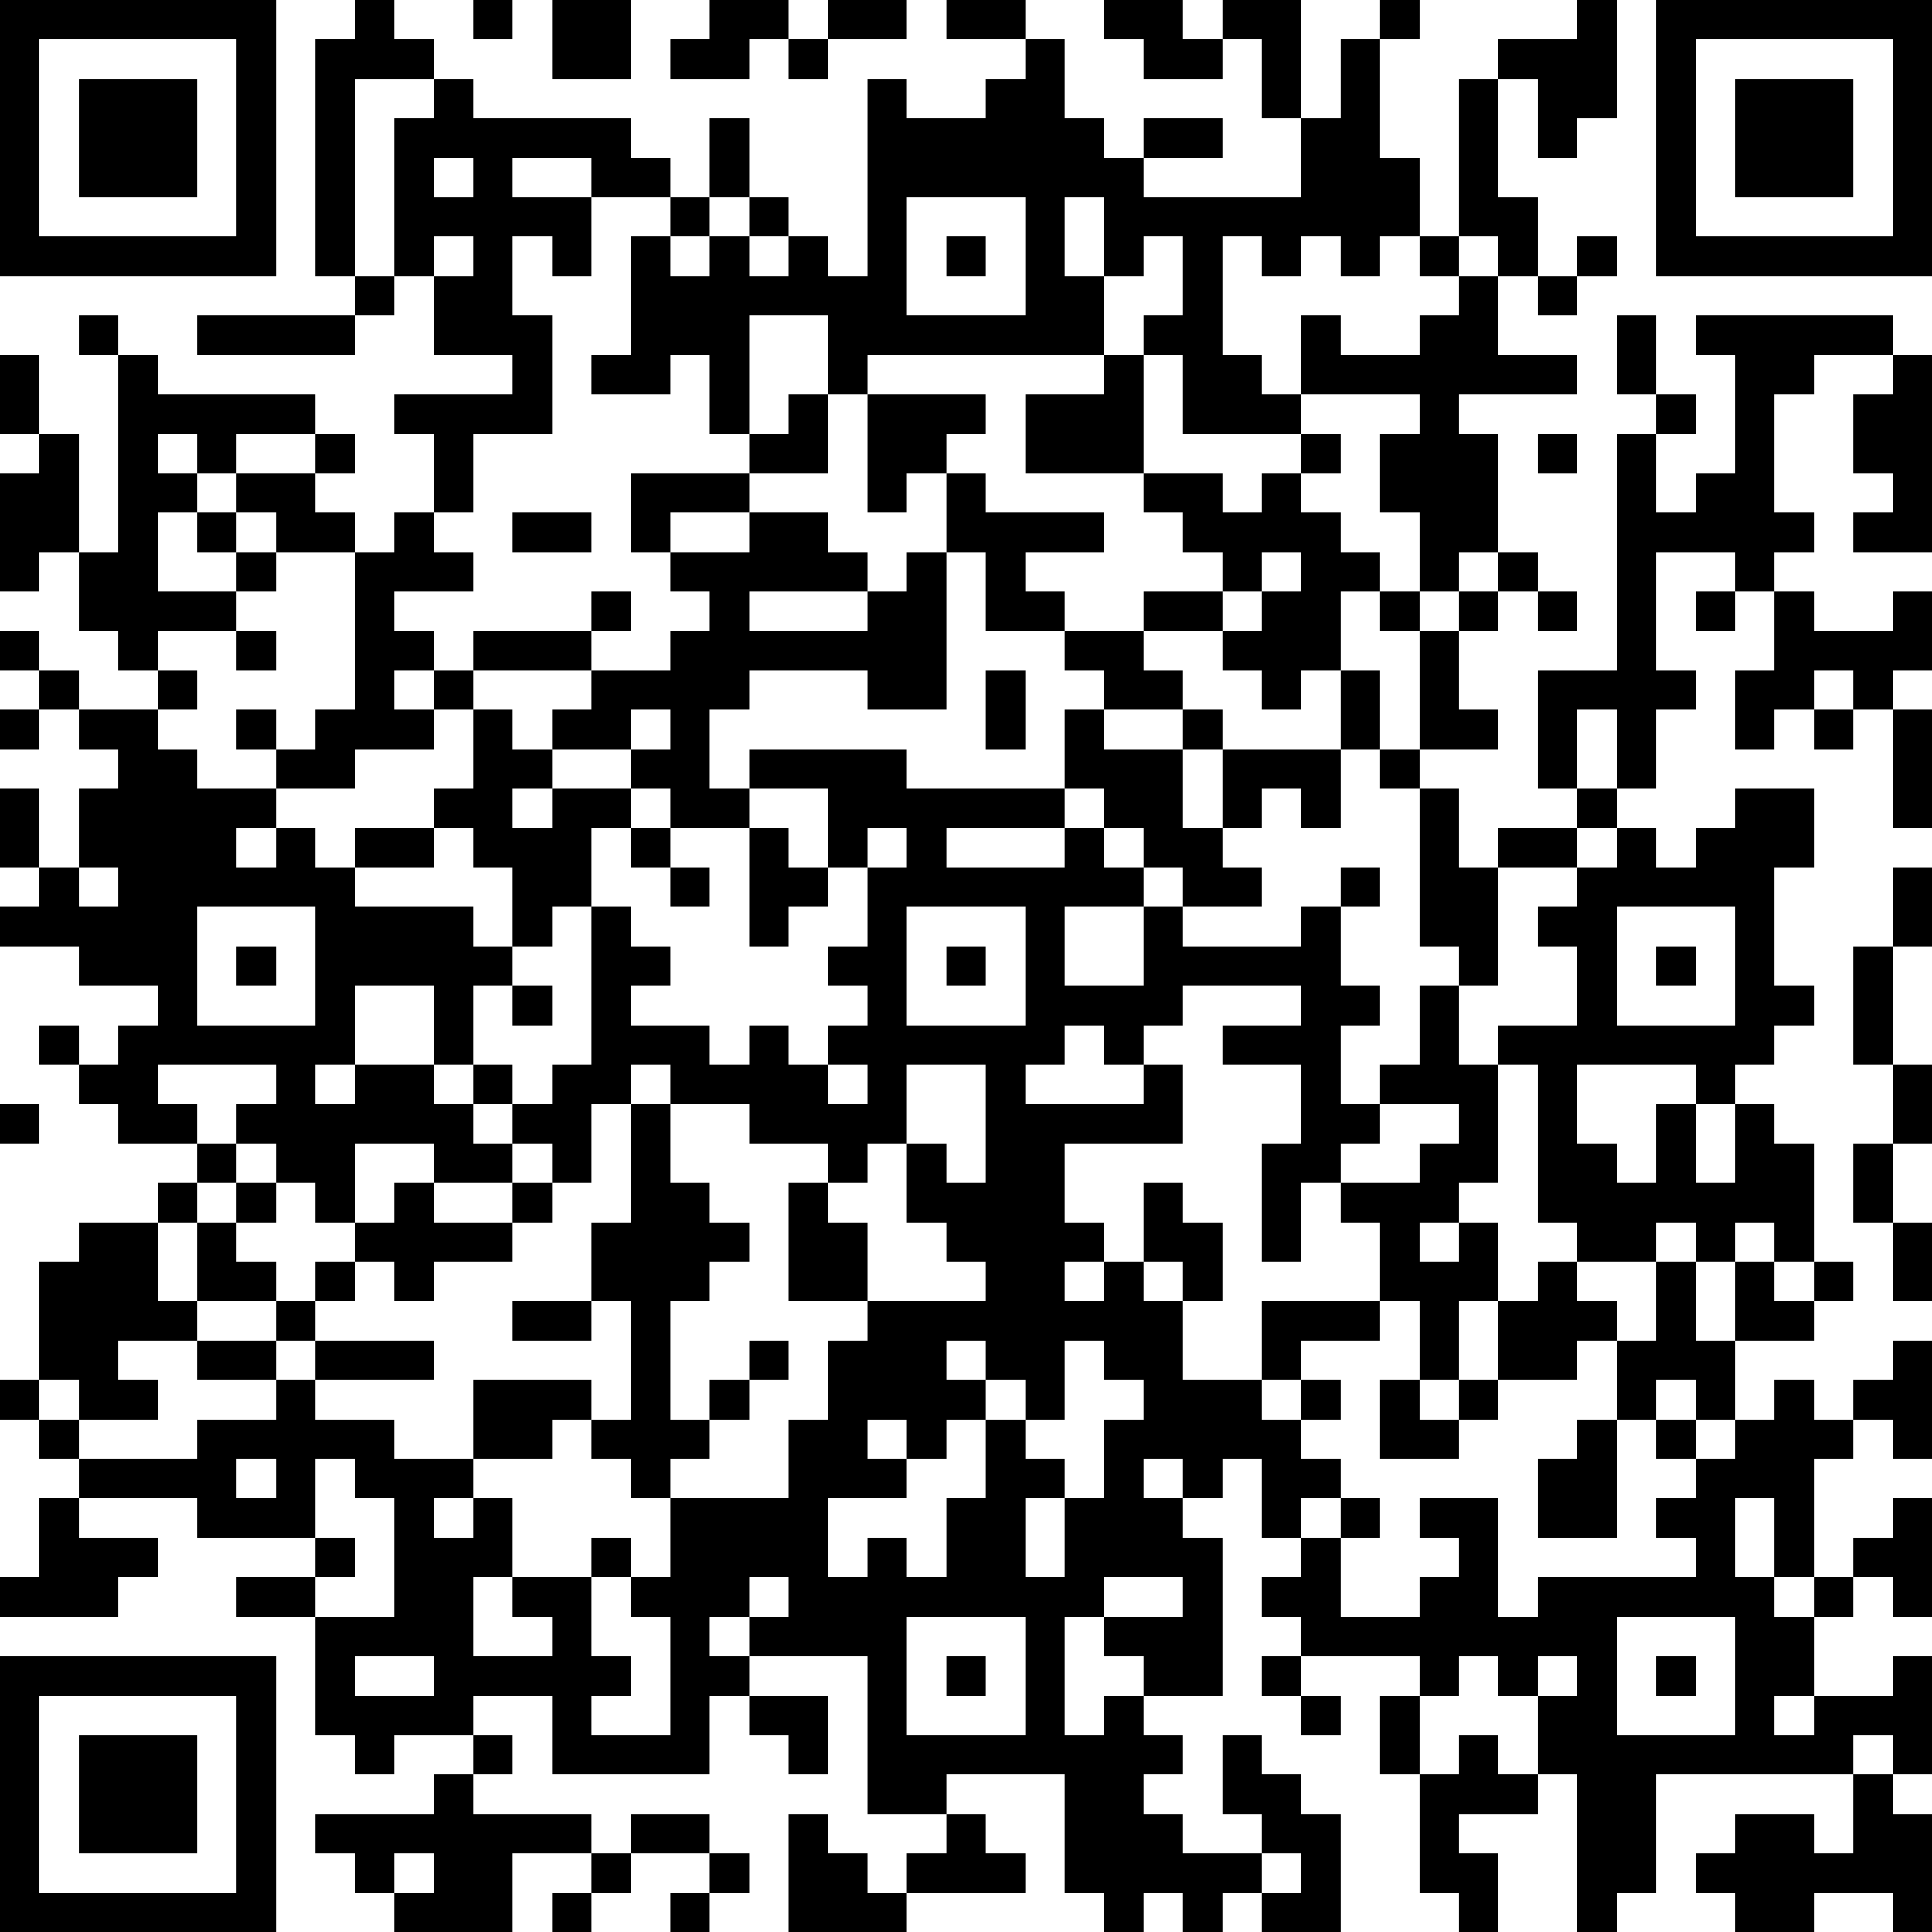 <?xml version="1.0" encoding="UTF-8"?>
<svg xmlns="http://www.w3.org/2000/svg" version="1.1" width="100" height="100" viewBox="0 0 100 100"><rect x="0" y="0" width="100" height="100" fill="#ffffff"/><g transform="scale(2.041)"><g transform="translate(0,0)"><path fill-rule="evenodd" d="M9 0L9 1L8 1L8 7L9 7L9 8L5 8L5 9L9 9L9 8L10 8L10 7L11 7L11 9L13 9L13 10L10 10L10 11L11 11L11 13L10 13L10 14L9 14L9 13L8 13L8 12L9 12L9 11L8 11L8 10L4 10L4 9L3 9L3 8L2 8L2 9L3 9L3 14L2 14L2 11L1 11L1 9L0 9L0 11L1 11L1 12L0 12L0 15L1 15L1 14L2 14L2 16L3 16L3 17L4 17L4 18L2 18L2 17L1 17L1 16L0 16L0 17L1 17L1 18L0 18L0 19L1 19L1 18L2 18L2 19L3 19L3 20L2 20L2 22L1 22L1 20L0 20L0 22L1 22L1 23L0 23L0 24L2 24L2 25L4 25L4 26L3 26L3 27L2 27L2 26L1 26L1 27L2 27L2 28L3 28L3 29L5 29L5 30L4 30L4 31L2 31L2 32L1 32L1 35L0 35L0 36L1 36L1 37L2 37L2 38L1 38L1 40L0 40L0 41L3 41L3 40L4 40L4 39L2 39L2 38L5 38L5 39L8 39L8 40L6 40L6 41L8 41L8 44L9 44L9 45L10 45L10 44L12 44L12 45L11 45L11 46L8 46L8 47L9 47L9 48L10 48L10 49L13 49L13 47L15 47L15 48L14 48L14 49L15 49L15 48L16 48L16 47L18 47L18 48L17 48L17 49L18 49L18 48L19 48L19 47L18 47L18 46L16 46L16 47L15 47L15 46L12 46L12 45L13 45L13 44L12 44L12 43L14 43L14 45L18 45L18 43L19 43L19 44L20 44L20 45L21 45L21 43L19 43L19 42L22 42L22 46L24 46L24 47L23 47L23 48L22 48L22 47L21 47L21 46L20 46L20 49L23 49L23 48L26 48L26 47L25 47L25 46L24 46L24 45L27 45L27 48L28 48L28 49L29 49L29 48L30 48L30 49L31 49L31 48L32 48L32 49L34 49L34 46L33 46L33 45L32 45L32 44L31 44L31 46L32 46L32 47L30 47L30 46L29 46L29 45L30 45L30 44L29 44L29 43L31 43L31 39L30 39L30 38L31 38L31 37L32 37L32 39L33 39L33 40L32 40L32 41L33 41L33 42L32 42L32 43L33 43L33 44L34 44L34 43L33 43L33 42L36 42L36 43L35 43L35 45L36 45L36 48L37 48L37 49L38 49L38 47L37 47L37 46L39 46L39 45L40 45L40 49L41 49L41 48L42 48L42 45L47 45L47 47L46 47L46 46L44 46L44 47L43 47L43 48L44 48L44 49L46 49L46 48L48 48L48 49L49 49L49 46L48 46L48 45L49 45L49 42L48 42L48 43L46 43L46 41L47 41L47 40L48 40L48 41L49 41L49 38L48 38L48 39L47 39L47 40L46 40L46 37L47 37L47 36L48 36L48 37L49 37L49 34L48 34L48 35L47 35L47 36L46 36L46 35L45 35L45 36L44 36L44 34L46 34L46 33L47 33L47 32L46 32L46 29L45 29L45 28L44 28L44 27L45 27L45 26L46 26L46 25L45 25L45 22L46 22L46 20L44 20L44 21L43 21L43 22L42 22L42 21L41 21L41 20L42 20L42 18L43 18L43 17L42 17L42 14L44 14L44 15L43 15L43 16L44 16L44 15L45 15L45 17L44 17L44 19L45 19L45 18L46 18L46 19L47 19L47 18L48 18L48 21L49 21L49 18L48 18L48 17L49 17L49 15L48 15L48 16L46 16L46 15L45 15L45 14L46 14L46 13L45 13L45 10L46 10L46 9L48 9L48 10L47 10L47 12L48 12L48 13L47 13L47 14L49 14L49 9L48 9L48 8L43 8L43 9L44 9L44 12L43 12L43 13L42 13L42 11L43 11L43 10L42 10L42 8L41 8L41 10L42 10L42 11L41 11L41 17L39 17L39 20L40 20L40 21L38 21L38 22L37 22L37 20L36 20L36 19L38 19L38 18L37 18L37 16L38 16L38 15L39 15L39 16L40 16L40 15L39 15L39 14L38 14L38 11L37 11L37 10L40 10L40 9L38 9L38 7L39 7L39 8L40 8L40 7L41 7L41 6L40 6L40 7L39 7L39 5L38 5L38 2L39 2L39 4L40 4L40 3L41 3L41 0L40 0L40 1L38 1L38 2L37 2L37 6L36 6L36 4L35 4L35 1L36 1L36 0L35 0L35 1L34 1L34 3L33 3L33 0L31 0L31 1L30 1L30 0L28 0L28 1L29 1L29 2L31 2L31 1L32 1L32 3L33 3L33 5L29 5L29 4L31 4L31 3L29 3L29 4L28 4L28 3L27 3L27 1L26 1L26 0L24 0L24 1L26 1L26 2L25 2L25 3L23 3L23 2L22 2L22 7L21 7L21 6L20 6L20 5L19 5L19 3L18 3L18 5L17 5L17 4L16 4L16 3L12 3L12 2L11 2L11 1L10 1L10 0ZM12 0L12 1L13 1L13 0ZM14 0L14 2L16 2L16 0ZM18 0L18 1L17 1L17 2L19 2L19 1L20 1L20 2L21 2L21 1L23 1L23 0L21 0L21 1L20 1L20 0ZM9 2L9 7L10 7L10 3L11 3L11 2ZM11 4L11 5L12 5L12 4ZM13 4L13 5L15 5L15 7L14 7L14 6L13 6L13 8L14 8L14 11L12 11L12 13L11 13L11 14L12 14L12 15L10 15L10 16L11 16L11 17L10 17L10 18L11 18L11 19L9 19L9 20L7 20L7 19L8 19L8 18L9 18L9 14L7 14L7 13L6 13L6 12L8 12L8 11L6 11L6 12L5 12L5 11L4 11L4 12L5 12L5 13L4 13L4 15L6 15L6 16L4 16L4 17L5 17L5 18L4 18L4 19L5 19L5 20L7 20L7 21L6 21L6 22L7 22L7 21L8 21L8 22L9 22L9 23L12 23L12 24L13 24L13 25L12 25L12 27L11 27L11 25L9 25L9 27L8 27L8 28L9 28L9 27L11 27L11 28L12 28L12 29L13 29L13 30L11 30L11 29L9 29L9 31L8 31L8 30L7 30L7 29L6 29L6 28L7 28L7 27L4 27L4 28L5 28L5 29L6 29L6 30L5 30L5 31L4 31L4 33L5 33L5 34L3 34L3 35L4 35L4 36L2 36L2 35L1 35L1 36L2 36L2 37L5 37L5 36L7 36L7 35L8 35L8 36L10 36L10 37L12 37L12 38L11 38L11 39L12 39L12 38L13 38L13 40L12 40L12 42L14 42L14 41L13 41L13 40L15 40L15 42L16 42L16 43L15 43L15 44L17 44L17 41L16 41L16 40L17 40L17 38L20 38L20 36L21 36L21 34L22 34L22 33L25 33L25 32L24 32L24 31L23 31L23 29L24 29L24 30L25 30L25 27L23 27L23 29L22 29L22 30L21 30L21 29L19 29L19 28L17 28L17 27L16 27L16 28L15 28L15 30L14 30L14 29L13 29L13 28L14 28L14 27L15 27L15 23L16 23L16 24L17 24L17 25L16 25L16 26L18 26L18 27L19 27L19 26L20 26L20 27L21 27L21 28L22 28L22 27L21 27L21 26L22 26L22 25L21 25L21 24L22 24L22 22L23 22L23 21L22 21L22 22L21 22L21 20L19 20L19 19L23 19L23 20L27 20L27 21L24 21L24 22L27 22L27 21L28 21L28 22L29 22L29 23L27 23L27 25L29 25L29 23L30 23L30 24L33 24L33 23L34 23L34 25L35 25L35 26L34 26L34 28L35 28L35 29L34 29L34 30L33 30L33 32L32 32L32 29L33 29L33 27L31 27L31 26L33 26L33 25L30 25L30 26L29 26L29 27L28 27L28 26L27 26L27 27L26 27L26 28L29 28L29 27L30 27L30 29L27 29L27 31L28 31L28 32L27 32L27 33L28 33L28 32L29 32L29 33L30 33L30 35L32 35L32 36L33 36L33 37L34 37L34 38L33 38L33 39L34 39L34 41L36 41L36 40L37 40L37 39L36 39L36 38L38 38L38 41L39 41L39 40L43 40L43 39L42 39L42 38L43 38L43 37L44 37L44 36L43 36L43 35L42 35L42 36L41 36L41 34L42 34L42 32L43 32L43 34L44 34L44 32L45 32L45 33L46 33L46 32L45 32L45 31L44 31L44 32L43 32L43 31L42 31L42 32L40 32L40 31L39 31L39 27L38 27L38 26L40 26L40 24L39 24L39 23L40 23L40 22L41 22L41 21L40 21L40 22L38 22L38 25L37 25L37 24L36 24L36 20L35 20L35 19L36 19L36 16L37 16L37 15L38 15L38 14L37 14L37 15L36 15L36 13L35 13L35 11L36 11L36 10L33 10L33 8L34 8L34 9L36 9L36 8L37 8L37 7L38 7L38 6L37 6L37 7L36 7L36 6L35 6L35 7L34 7L34 6L33 6L33 7L32 7L32 6L31 6L31 9L32 9L32 10L33 10L33 11L30 11L30 9L29 9L29 8L30 8L30 6L29 6L29 7L28 7L28 5L27 5L27 7L28 7L28 9L22 9L22 10L21 10L21 8L19 8L19 11L18 11L18 9L17 9L17 10L15 10L15 9L16 9L16 6L17 6L17 7L18 7L18 6L19 6L19 7L20 7L20 6L19 6L19 5L18 5L18 6L17 6L17 5L15 5L15 4ZM23 5L23 8L26 8L26 5ZM11 6L11 7L12 7L12 6ZM24 6L24 7L25 7L25 6ZM28 9L28 10L26 10L26 12L29 12L29 13L30 13L30 14L31 14L31 15L29 15L29 16L27 16L27 15L26 15L26 14L28 14L28 13L25 13L25 12L24 12L24 11L25 11L25 10L22 10L22 13L23 13L23 12L24 12L24 14L23 14L23 15L22 15L22 14L21 14L21 13L19 13L19 12L21 12L21 10L20 10L20 11L19 11L19 12L16 12L16 14L17 14L17 15L18 15L18 16L17 16L17 17L15 17L15 16L16 16L16 15L15 15L15 16L12 16L12 17L11 17L11 18L12 18L12 20L11 20L11 21L9 21L9 22L11 22L11 21L12 21L12 22L13 22L13 24L14 24L14 23L15 23L15 21L16 21L16 22L17 22L17 23L18 23L18 22L17 22L17 21L19 21L19 24L20 24L20 23L21 23L21 22L20 22L20 21L19 21L19 20L18 20L18 18L19 18L19 17L22 17L22 18L24 18L24 14L25 14L25 16L27 16L27 17L28 17L28 18L27 18L27 20L28 20L28 21L29 21L29 22L30 22L30 23L32 23L32 22L31 22L31 21L32 21L32 20L33 20L33 21L34 21L34 19L35 19L35 17L34 17L34 15L35 15L35 16L36 16L36 15L35 15L35 14L34 14L34 13L33 13L33 12L34 12L34 11L33 11L33 12L32 12L32 13L31 13L31 12L29 12L29 9ZM39 11L39 12L40 12L40 11ZM5 13L5 14L6 14L6 15L7 15L7 14L6 14L6 13ZM13 13L13 14L15 14L15 13ZM17 13L17 14L19 14L19 13ZM32 14L32 15L31 15L31 16L29 16L29 17L30 17L30 18L28 18L28 19L30 19L30 21L31 21L31 19L34 19L34 17L33 17L33 18L32 18L32 17L31 17L31 16L32 16L32 15L33 15L33 14ZM19 15L19 16L22 16L22 15ZM6 16L6 17L7 17L7 16ZM12 17L12 18L13 18L13 19L14 19L14 20L13 20L13 21L14 21L14 20L16 20L16 21L17 21L17 20L16 20L16 19L17 19L17 18L16 18L16 19L14 19L14 18L15 18L15 17ZM25 17L25 19L26 19L26 17ZM46 17L46 18L47 18L47 17ZM6 18L6 19L7 19L7 18ZM30 18L30 19L31 19L31 18ZM40 18L40 20L41 20L41 18ZM2 22L2 23L3 23L3 22ZM34 22L34 23L35 23L35 22ZM48 22L48 24L47 24L47 27L48 27L48 29L47 29L47 31L48 31L48 33L49 33L49 31L48 31L48 29L49 29L49 27L48 27L48 24L49 24L49 22ZM5 23L5 26L8 26L8 23ZM23 23L23 26L26 26L26 23ZM41 23L41 26L44 26L44 23ZM6 24L6 25L7 25L7 24ZM24 24L24 25L25 25L25 24ZM42 24L42 25L43 25L43 24ZM13 25L13 26L14 26L14 25ZM36 25L36 27L35 27L35 28L37 28L37 29L36 29L36 30L34 30L34 31L35 31L35 33L32 33L32 35L33 35L33 36L34 36L34 35L33 35L33 34L35 34L35 33L36 33L36 35L35 35L35 37L37 37L37 36L38 36L38 35L40 35L40 34L41 34L41 33L40 33L40 32L39 32L39 33L38 33L38 31L37 31L37 30L38 30L38 27L37 27L37 25ZM12 27L12 28L13 28L13 27ZM40 27L40 29L41 29L41 30L42 30L42 28L43 28L43 30L44 30L44 28L43 28L43 27ZM0 28L0 29L1 29L1 28ZM16 28L16 31L15 31L15 33L13 33L13 34L15 34L15 33L16 33L16 36L15 36L15 35L12 35L12 37L14 37L14 36L15 36L15 37L16 37L16 38L17 38L17 37L18 37L18 36L19 36L19 35L20 35L20 34L19 34L19 35L18 35L18 36L17 36L17 33L18 33L18 32L19 32L19 31L18 31L18 30L17 30L17 28ZM6 30L6 31L5 31L5 33L7 33L7 34L5 34L5 35L7 35L7 34L8 34L8 35L11 35L11 34L8 34L8 33L9 33L9 32L10 32L10 33L11 33L11 32L13 32L13 31L14 31L14 30L13 30L13 31L11 31L11 30L10 30L10 31L9 31L9 32L8 32L8 33L7 33L7 32L6 32L6 31L7 31L7 30ZM20 30L20 33L22 33L22 31L21 31L21 30ZM29 30L29 32L30 32L30 33L31 33L31 31L30 31L30 30ZM36 31L36 32L37 32L37 31ZM37 33L37 35L36 35L36 36L37 36L37 35L38 35L38 33ZM24 34L24 35L25 35L25 36L24 36L24 37L23 37L23 36L22 36L22 37L23 37L23 38L21 38L21 40L22 40L22 39L23 39L23 40L24 40L24 38L25 38L25 36L26 36L26 37L27 37L27 38L26 38L26 40L27 40L27 38L28 38L28 36L29 36L29 35L28 35L28 34L27 34L27 36L26 36L26 35L25 35L25 34ZM40 36L40 37L39 37L39 39L41 39L41 36ZM42 36L42 37L43 37L43 36ZM6 37L6 38L7 38L7 37ZM8 37L8 39L9 39L9 40L8 40L8 41L10 41L10 38L9 38L9 37ZM29 37L29 38L30 38L30 37ZM34 38L34 39L35 39L35 38ZM44 38L44 40L45 40L45 41L46 41L46 40L45 40L45 38ZM15 39L15 40L16 40L16 39ZM19 40L19 41L18 41L18 42L19 42L19 41L20 41L20 40ZM28 40L28 41L27 41L27 44L28 44L28 43L29 43L29 42L28 42L28 41L30 41L30 40ZM23 41L23 44L26 44L26 41ZM41 41L41 44L44 44L44 41ZM9 42L9 43L11 43L11 42ZM24 42L24 43L25 43L25 42ZM37 42L37 43L36 43L36 45L37 45L37 44L38 44L38 45L39 45L39 43L40 43L40 42L39 42L39 43L38 43L38 42ZM42 42L42 43L43 43L43 42ZM45 43L45 44L46 44L46 43ZM47 44L47 45L48 45L48 44ZM10 47L10 48L11 48L11 47ZM32 47L32 48L33 48L33 47ZM0 0L0 7L7 7L7 0ZM1 1L1 6L6 6L6 1ZM2 2L2 5L5 5L5 2ZM42 0L42 7L49 7L49 0ZM43 1L43 6L48 6L48 1ZM44 2L44 5L47 5L47 2ZM0 42L0 49L7 49L7 42ZM1 43L1 48L6 48L6 43ZM2 44L2 47L5 47L5 44Z" fill="#000000"/></g></g></svg>
